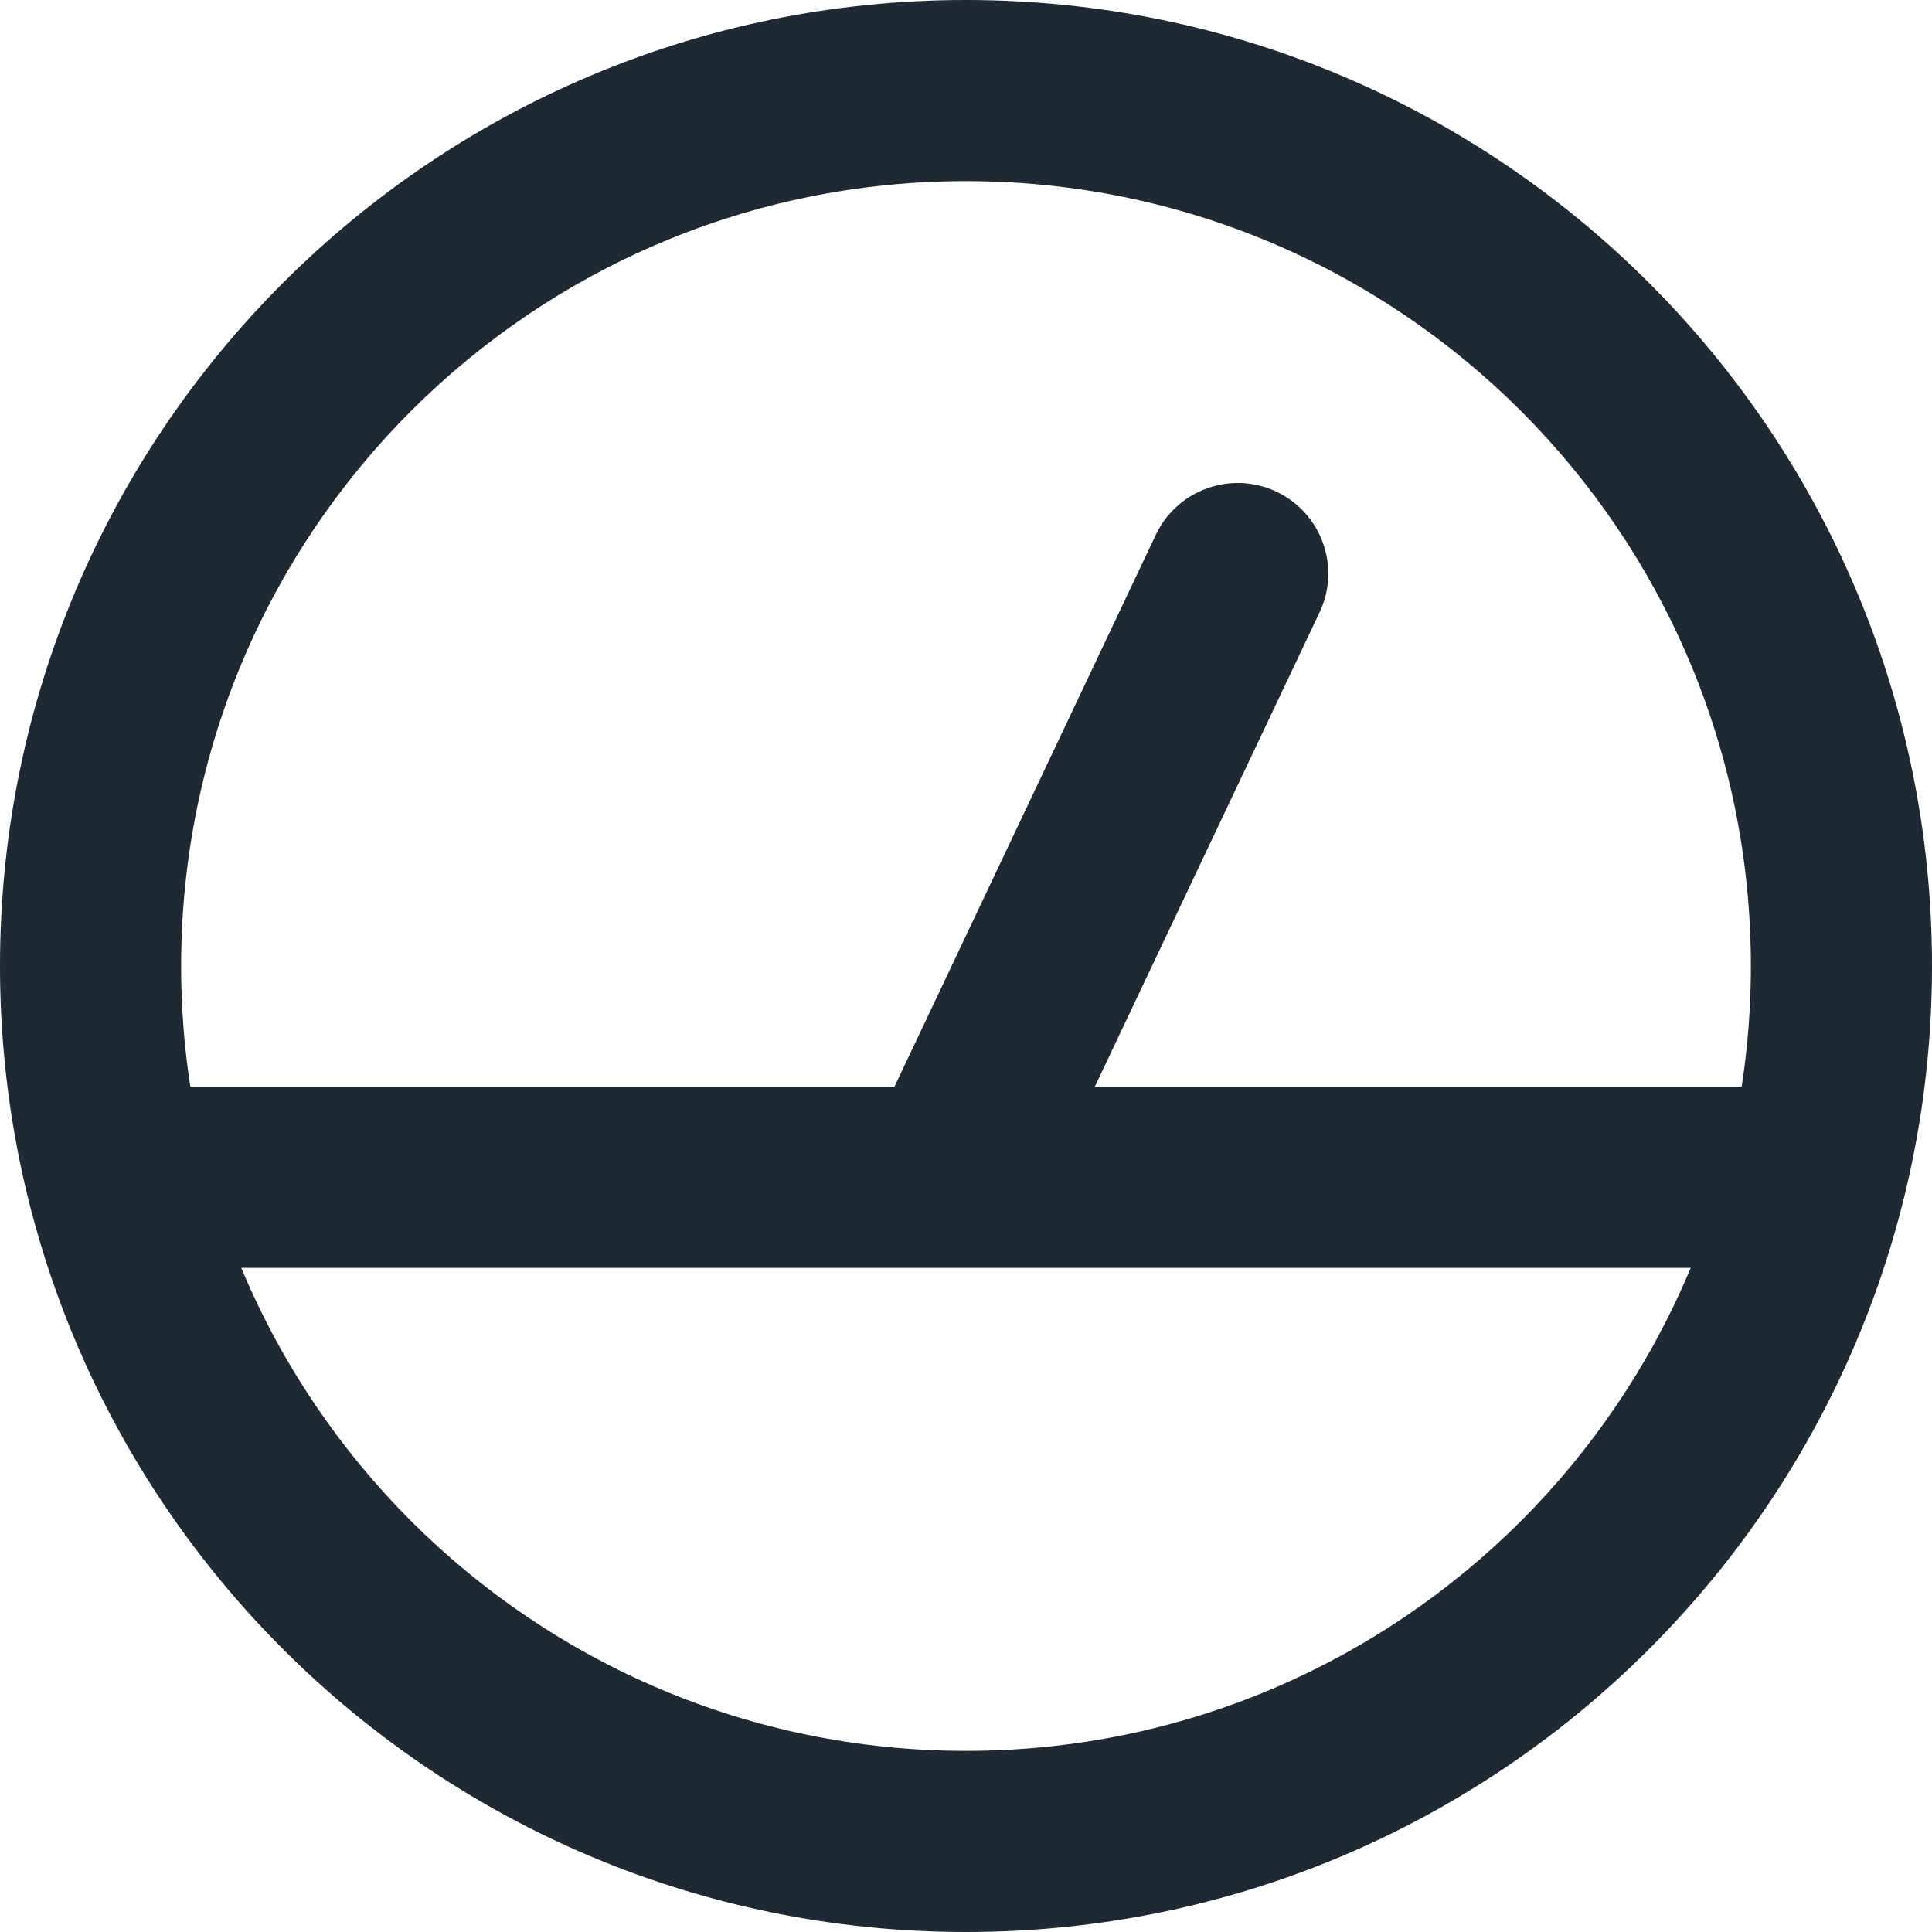 <svg width="20" height="20" viewBox="0 0 20 20" fill="none" xmlns="http://www.w3.org/2000/svg">
<g clip-path="url(#clip0_2560_678)">
<path fill-rule="evenodd" clip-rule="evenodd" d="M10 1.875C5.513 1.875 1.875 5.513 1.875 10C1.875 14.487 5.513 18.125 10 18.125C14.487 18.125 18.125 14.487 18.125 10C18.125 5.513 14.487 1.875 10 1.875ZM0 10C0 4.477 4.477 0 10 0C15.523 0 20 4.477 20 10C20 15.523 15.523 20 10 20C4.477 20 0 15.523 0 10Z" fill="#1F2933"/>
<path fill-rule="evenodd" clip-rule="evenodd" d="M0.938 12.188C0.938 11.67 1.357 11.25 1.875 11.25H18.125C18.643 11.25 19.062 11.67 19.062 12.188C19.062 12.705 18.643 13.125 18.125 13.125H1.875C1.357 13.125 0.938 12.705 0.938 12.188Z" fill="#1F2933"/>
<path fill-rule="evenodd" clip-rule="evenodd" d="M13.214 5.09C13.682 5.312 13.882 5.871 13.66 6.339L10.847 12.276C10.626 12.744 10.067 12.944 9.599 12.722C9.131 12.501 8.931 11.941 9.153 11.474L11.965 5.536C12.187 5.068 12.746 4.869 13.214 5.09Z" fill="#1F2933"/>
</g>
<defs>
<clipPath id="clip0_2560_678">
<rect width="20" height="20" fill="white"/>
</clipPath>
</defs>
</svg>
